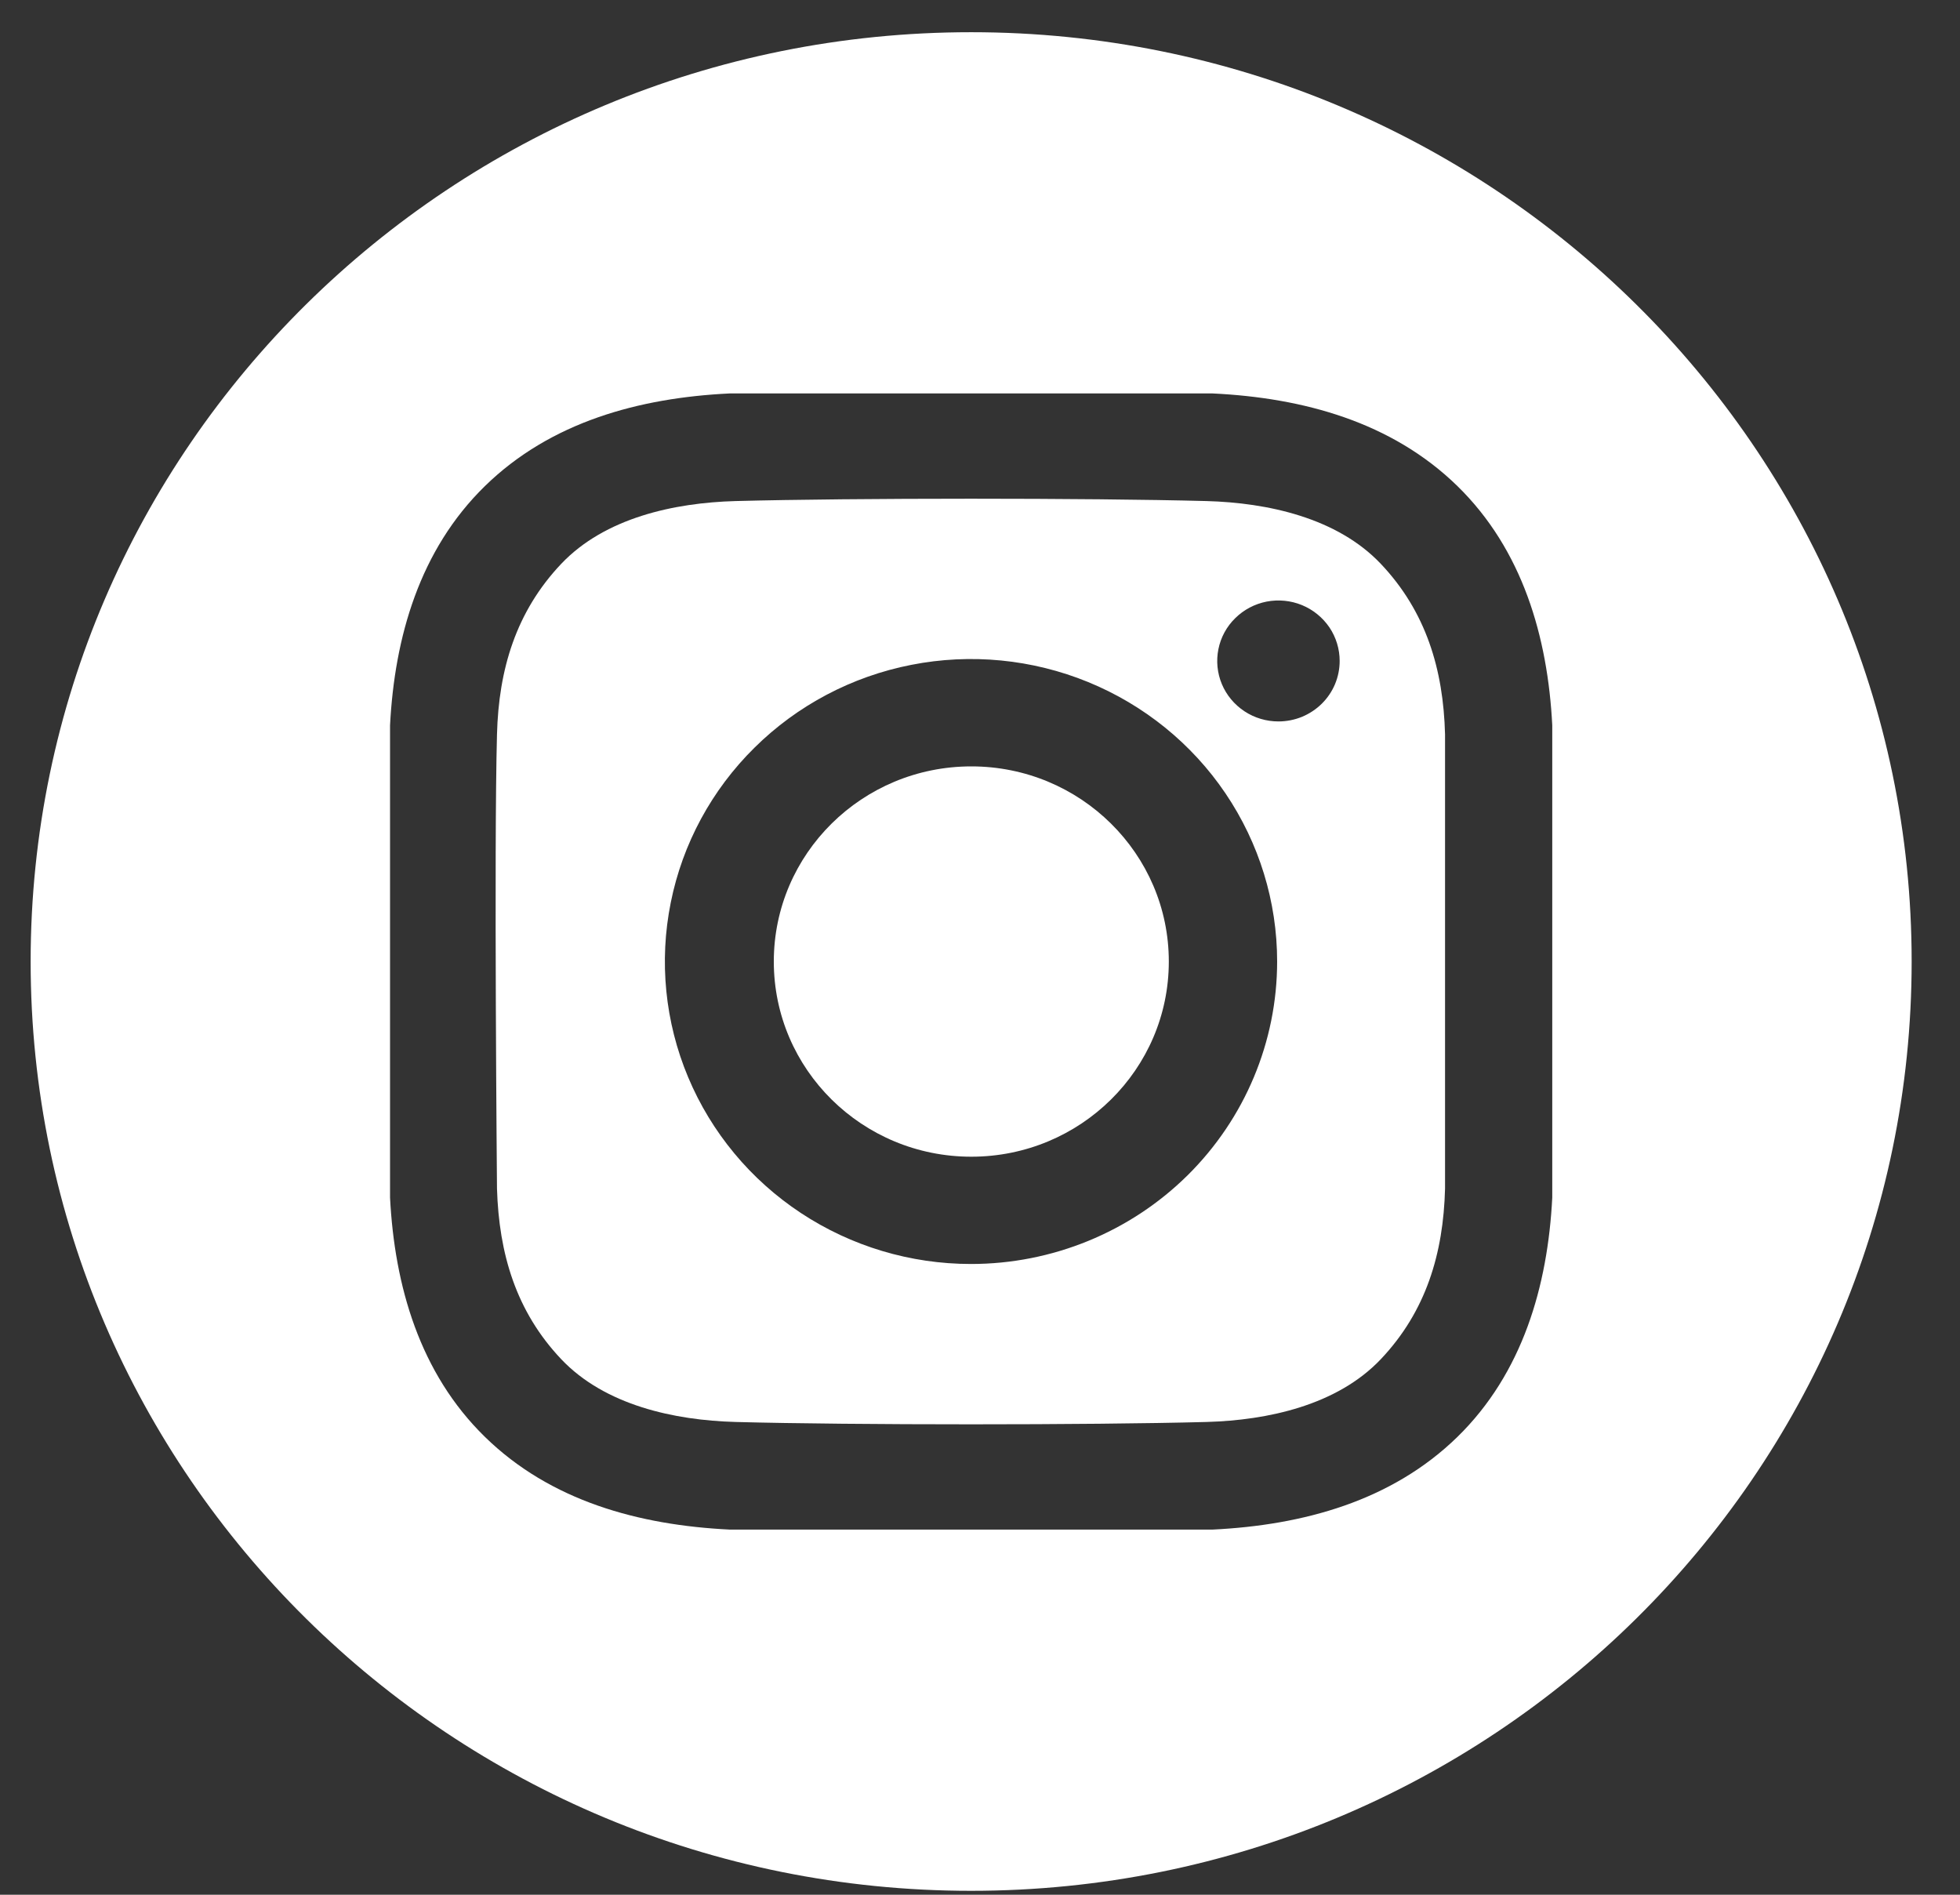 <svg width="30" height="29" viewBox="0 0 30 29" fill="none" xmlns="http://www.w3.org/2000/svg">
<rect x="0" y="0" width="30" height="29" fill="#333333" stroke="none"/>
<path d="M14.867 17.704C16.537 17.704 17.89 16.367 17.89 14.717C17.89 13.068 16.537 11.73 14.867 11.73C13.197 11.73 11.844 13.068 11.844 14.717C11.844 16.367 13.197 17.704 14.867 17.704Z" fill="white"/>
<path d="M14.864 0.493C6.914 0.493 0.469 6.861 0.469 14.716C0.469 22.572 6.914 28.94 14.864 28.94C22.815 28.94 29.26 22.572 29.26 14.716C29.26 6.861 22.815 0.493 14.864 0.493ZM23.759 18.331C23.69 19.684 23.305 21.017 22.308 21.992C21.3 22.976 19.945 23.343 18.563 23.411H11.166C9.784 23.343 8.429 22.977 7.422 21.992C6.424 21.017 6.04 19.684 5.97 18.331V11.101C6.04 9.749 6.424 8.415 7.422 7.44C8.429 6.456 9.785 6.089 11.166 6.022H18.563C19.945 6.089 21.3 6.456 22.308 7.44C23.305 8.415 23.69 9.749 23.759 11.101L23.759 18.331Z" fill="white"/>
<path d="M18.467 7.669C16.665 7.621 13.059 7.621 11.258 7.669C10.32 7.695 9.258 7.925 8.59 8.63C7.896 9.363 7.633 10.248 7.607 11.239C7.56 12.977 7.607 18.194 7.607 18.194C7.637 19.184 7.896 20.07 8.59 20.803C9.258 21.508 10.32 21.738 11.258 21.764C13.059 21.812 16.665 21.812 18.467 21.764C19.404 21.738 20.467 21.508 21.135 20.803C21.829 20.07 22.092 19.185 22.118 18.194V11.239C22.092 10.248 21.829 9.363 21.135 8.63C20.467 7.925 19.404 7.695 18.467 7.669ZM14.862 19.346C13.935 19.346 13.03 19.075 12.259 18.566C11.488 18.057 10.888 17.334 10.533 16.488C10.178 15.642 10.086 14.711 10.267 13.813C10.447 12.915 10.893 12.09 11.549 11.443C12.204 10.795 13.039 10.354 13.948 10.176C14.857 9.997 15.799 10.089 16.655 10.439C17.512 10.79 18.244 11.383 18.758 12.144C19.273 12.906 19.548 13.801 19.548 14.716C19.548 15.944 19.054 17.122 18.176 17.99C17.297 18.858 16.105 19.346 14.862 19.346ZM19.568 11.042C19.383 11.042 19.201 10.988 19.047 10.886C18.893 10.784 18.773 10.64 18.702 10.471C18.631 10.301 18.613 10.115 18.649 9.936C18.685 9.756 18.774 9.591 18.906 9.462C19.037 9.332 19.204 9.244 19.386 9.208C19.567 9.173 19.756 9.191 19.927 9.261C20.098 9.331 20.244 9.45 20.348 9.602C20.45 9.754 20.505 9.933 20.505 10.116C20.505 10.238 20.481 10.358 20.434 10.471C20.387 10.583 20.318 10.685 20.231 10.771C20.144 10.857 20.04 10.925 19.927 10.972C19.813 11.018 19.691 11.042 19.568 11.042Z" fill="white"/>
</svg>

